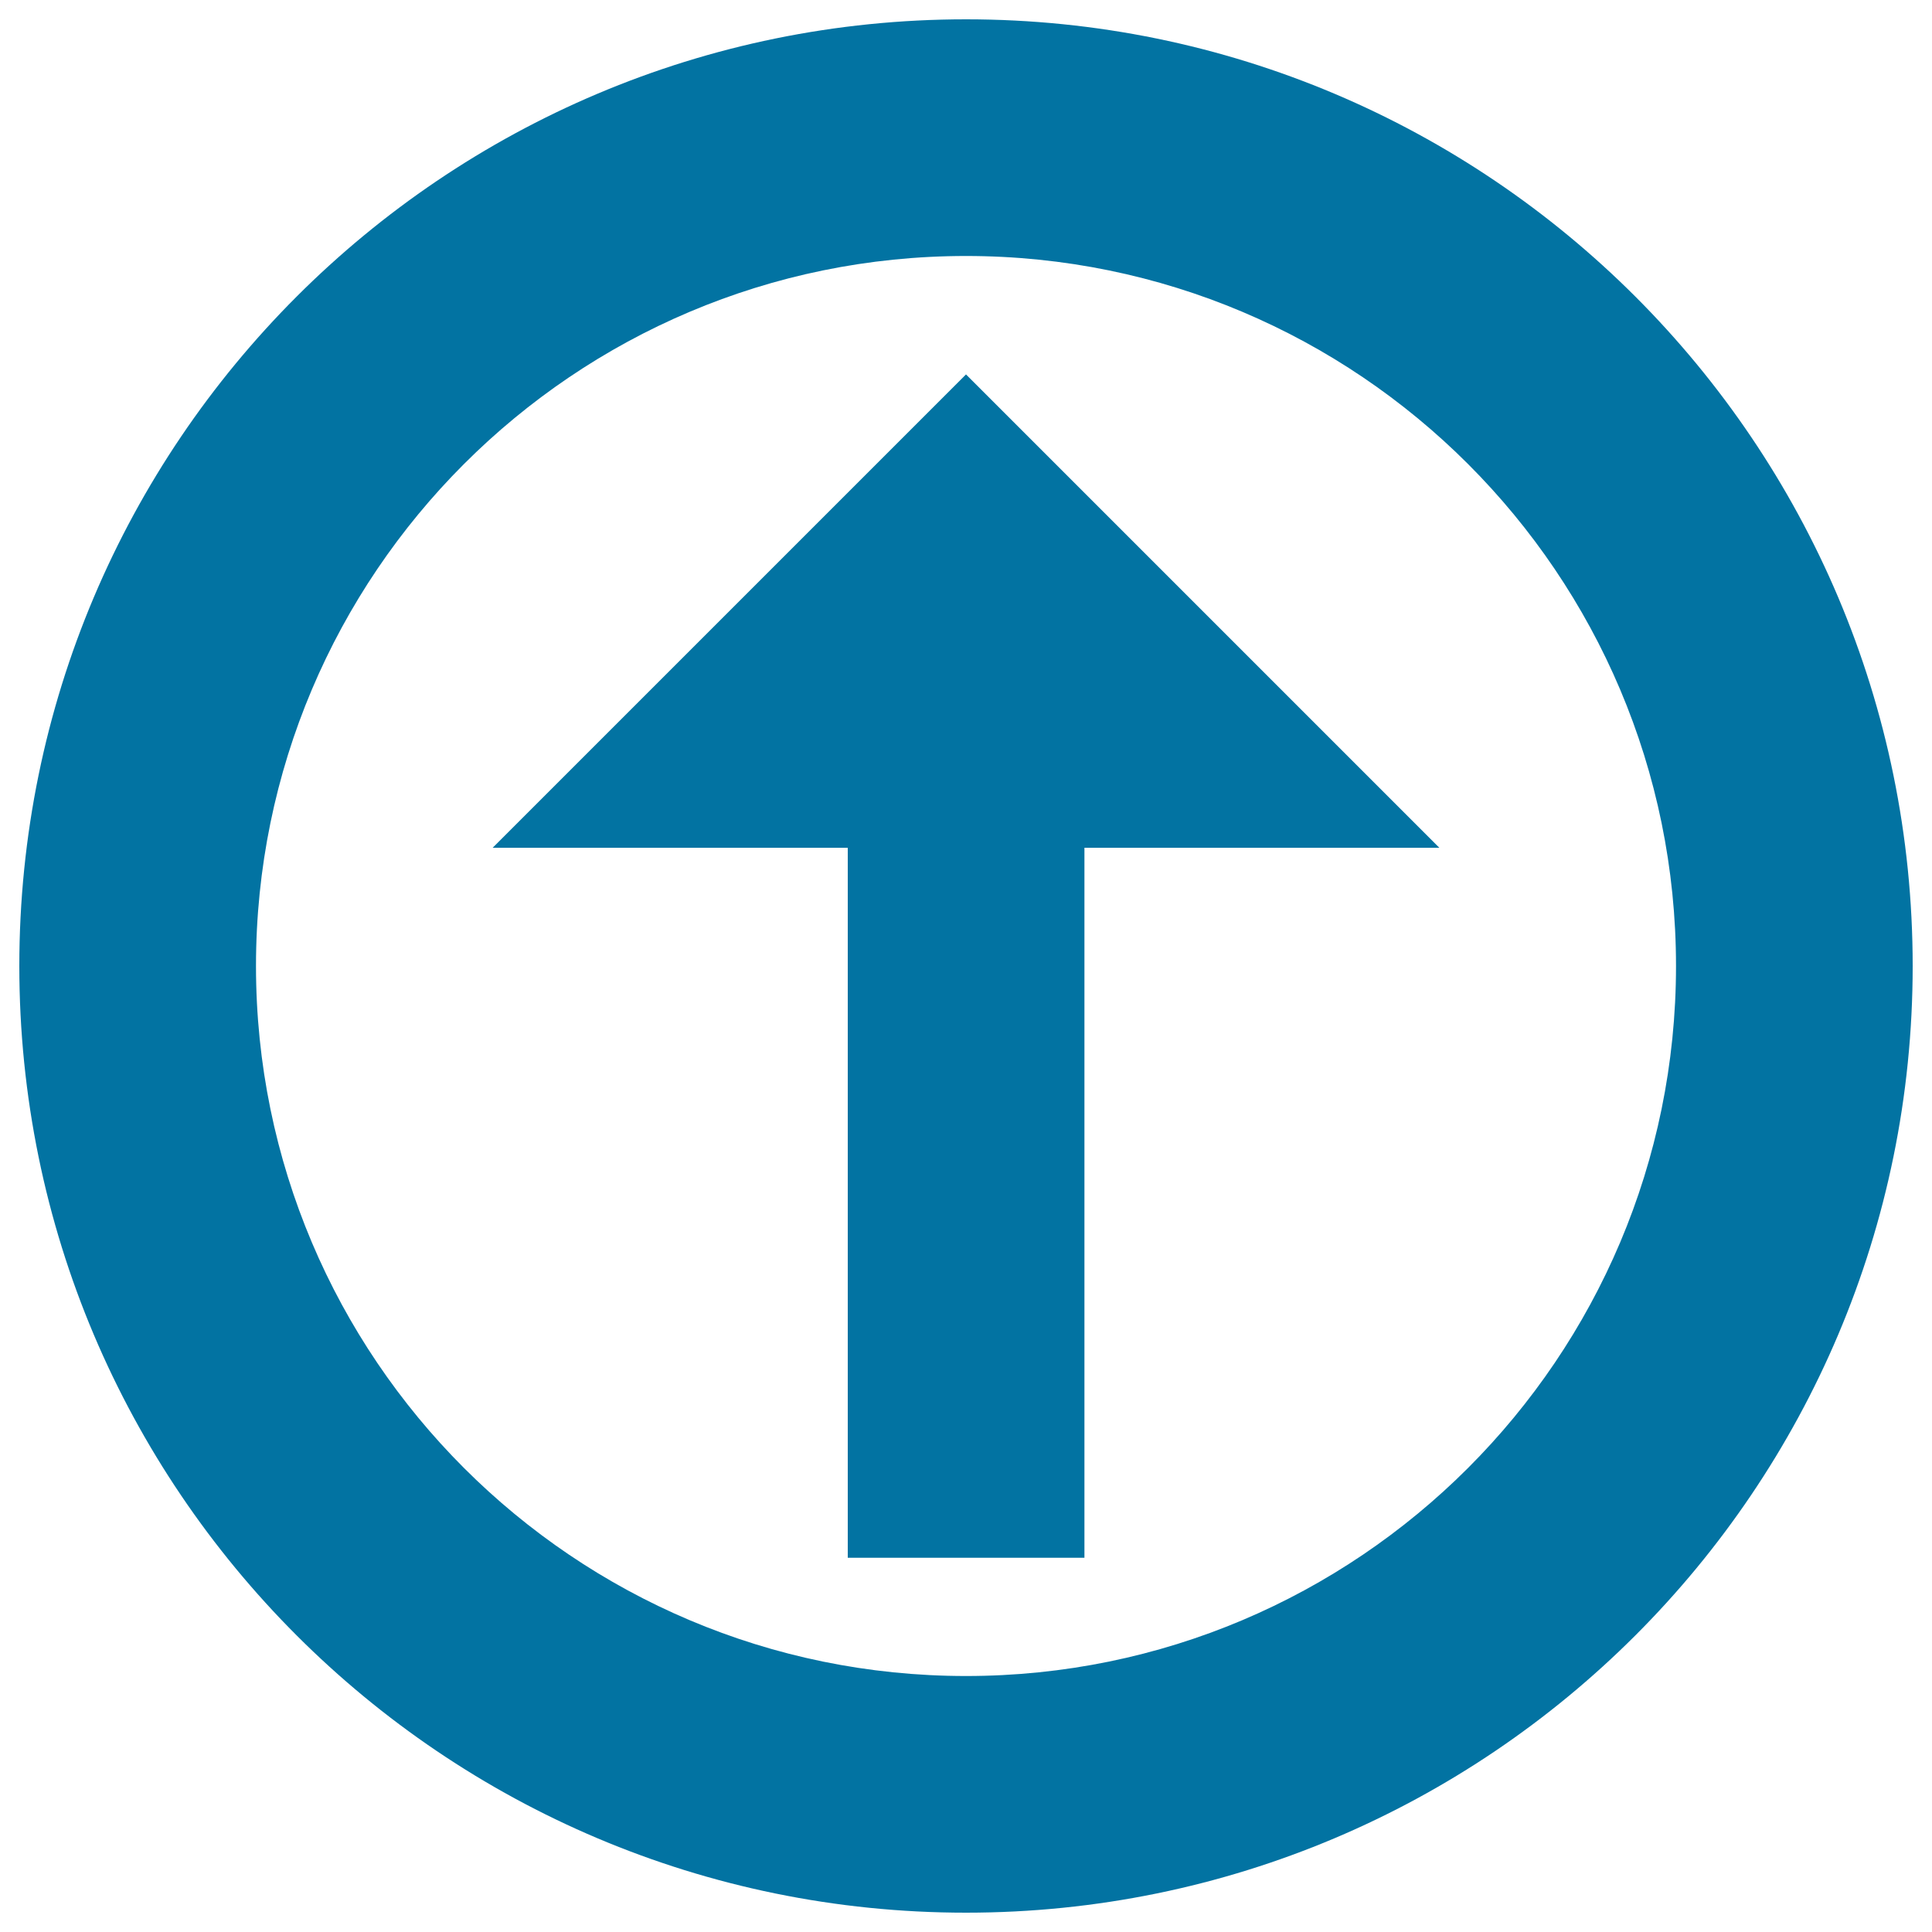 <svg xmlns="http://www.w3.org/2000/svg" viewBox="0 0 1000 1000" style="fill:#0273a2">
<title>Key Up SVG icon</title>
<g><g><path d="M500,10C229.4,10,10,229.4,10,500s219.4,490,490,490s490-219.4,490-490S770.6,10,500,10z M500,867.5c-202.9,0-367.5-164.6-367.5-367.5c0-202.9,164.6-367.5,367.5-367.5c202.9,0,367.5,164.6,367.5,367.5C867.5,702.9,702.9,867.5,500,867.5z"/><polygon points="255,438.8 438.8,438.8 438.8,806.3 561.3,806.3 561.3,438.8 745,438.8 500,193.8 "/></g></g>
</svg>